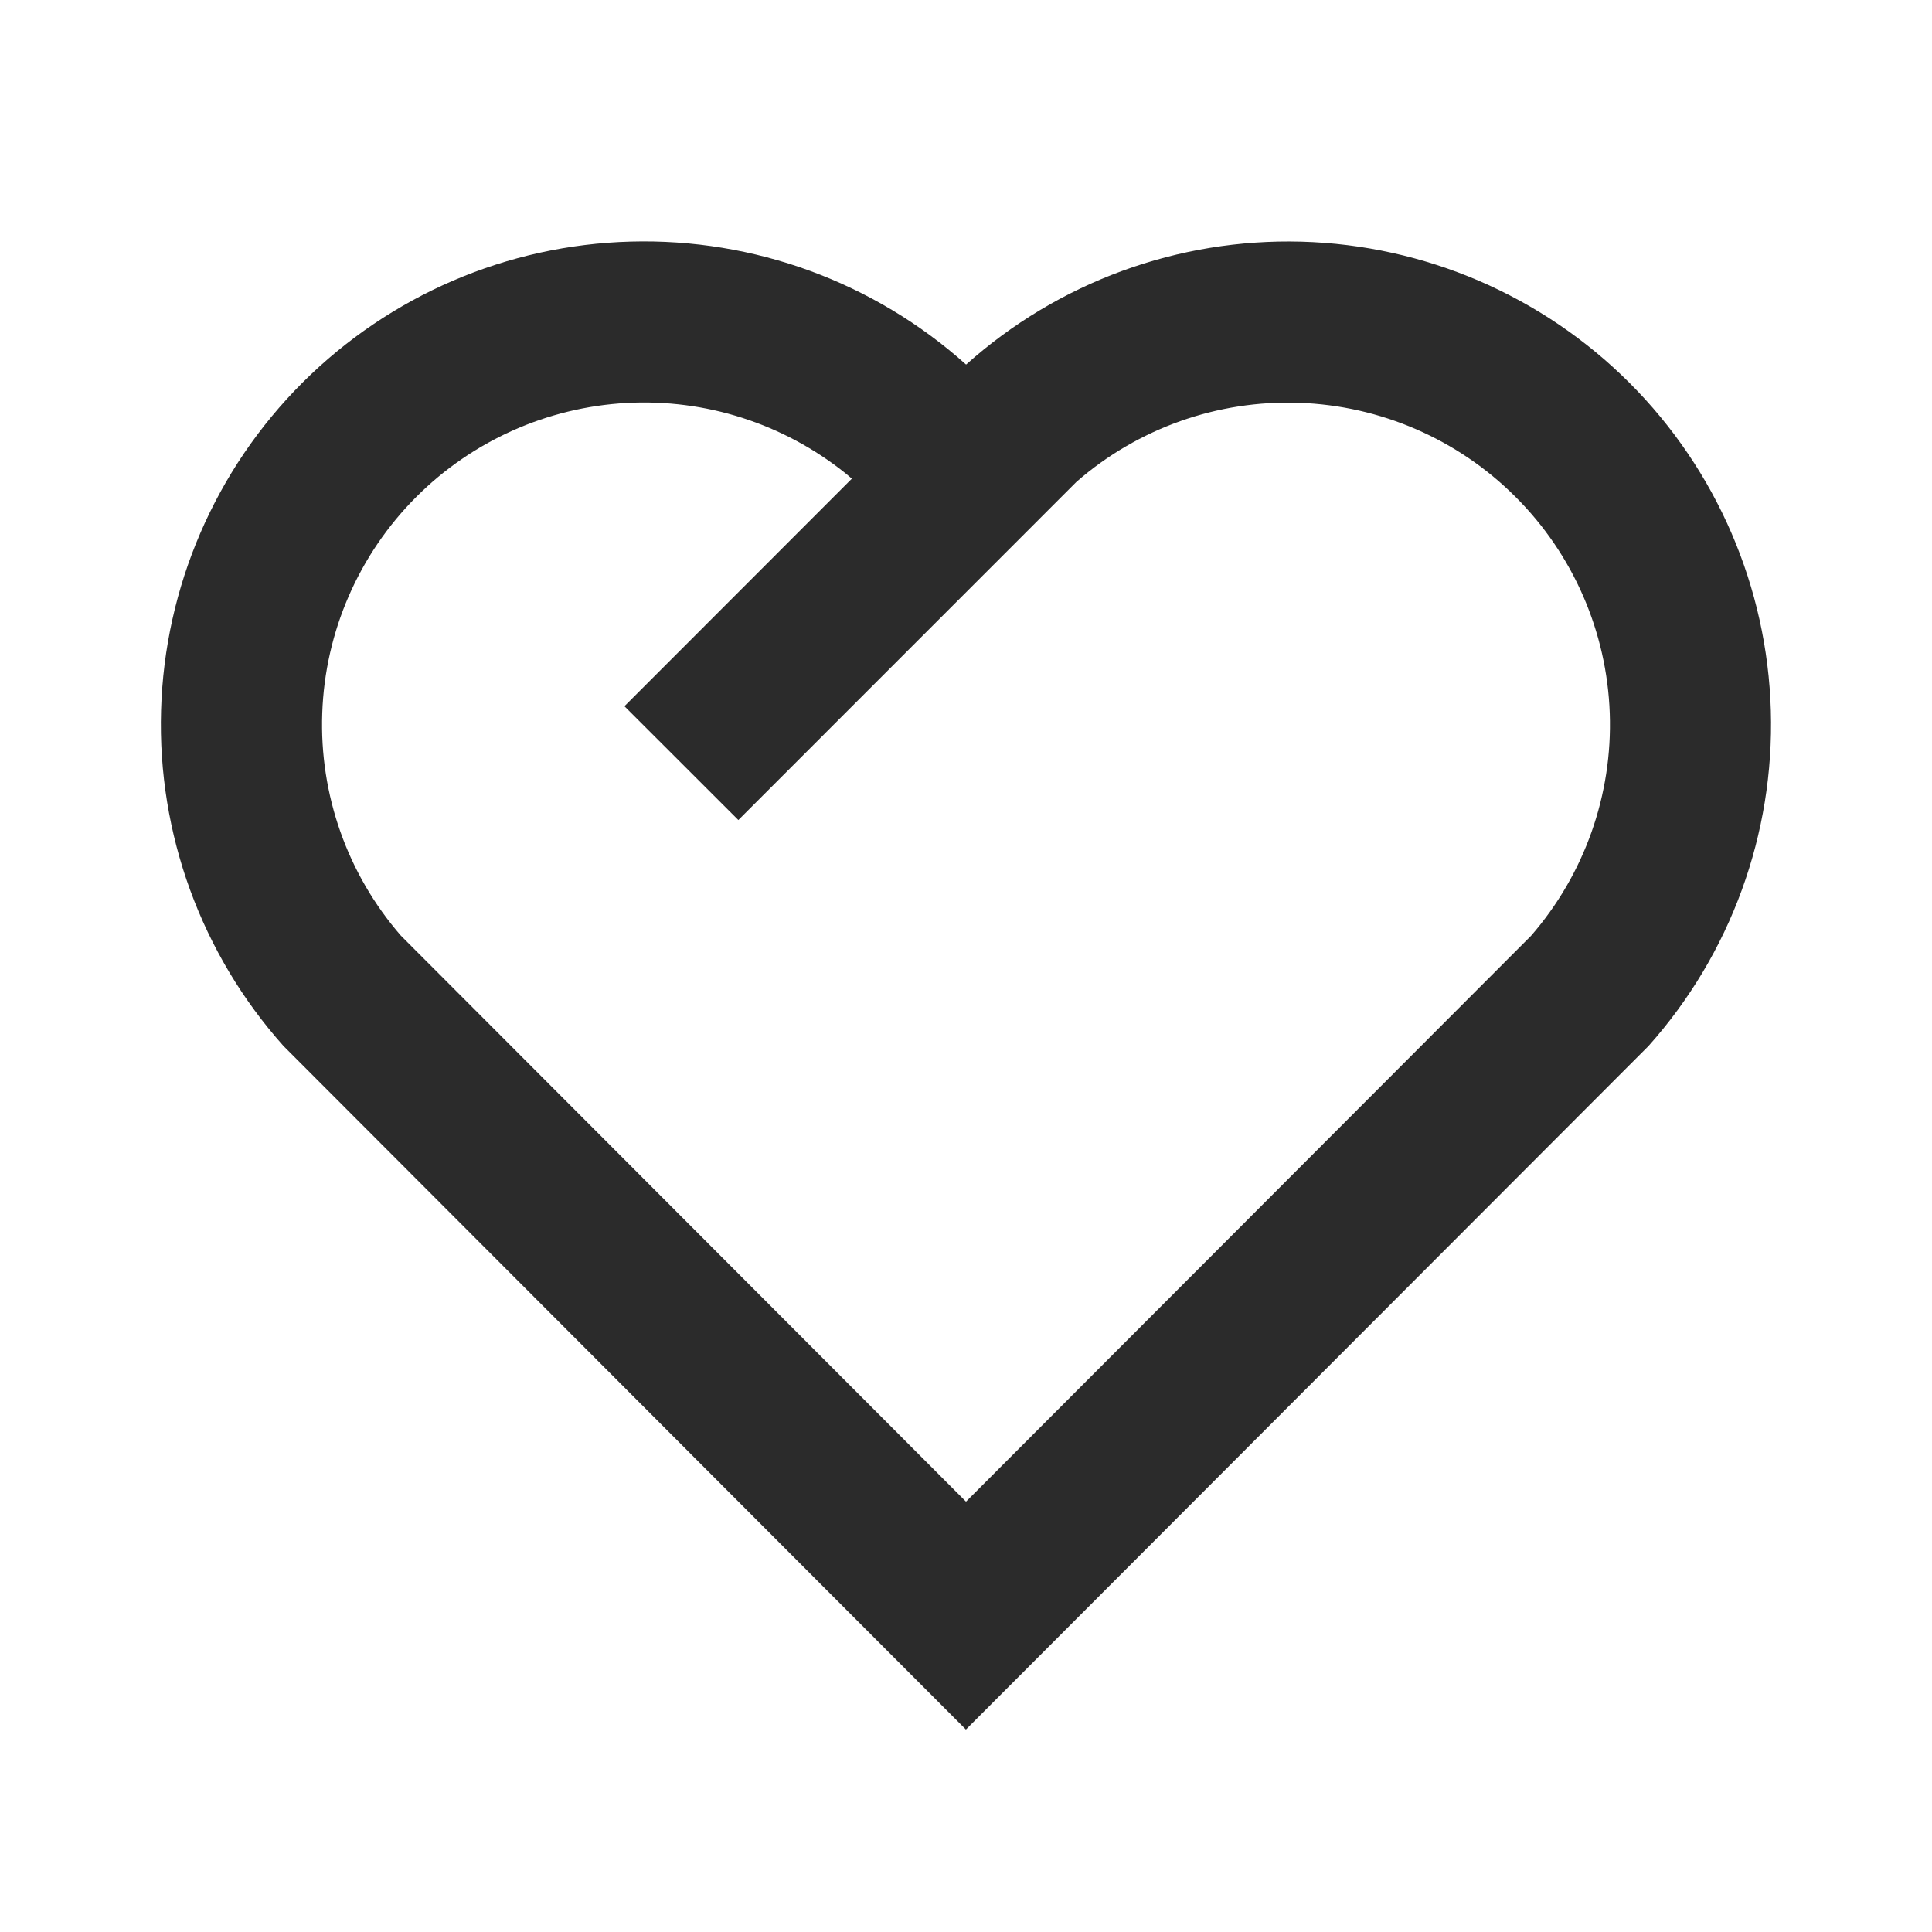 <?xml version="1.0" encoding="UTF-8"?> <svg xmlns="http://www.w3.org/2000/svg" width="24" height="24" viewBox="0 0 24 24" fill="none"><path d="M20.243 4.757C21.326 5.84 21.954 7.297 21.998 8.828C22.042 10.359 21.499 11.85 20.479 12.993L11.999 21.485L3.521 12.993C2.5 11.849 1.956 10.357 2.001 8.825C2.045 7.292 2.674 5.835 3.759 4.752C4.845 3.669 6.303 3.042 7.836 3.001C9.369 2.959 10.859 3.506 12.001 4.529C13.144 3.506 14.634 2.96 16.167 3.002C17.7 3.045 19.159 3.673 20.243 4.757ZM5.172 6.172C4.456 6.888 4.038 7.848 4.003 8.86C3.967 9.871 4.316 10.859 4.98 11.623L12 18.654L19.02 11.624C19.684 10.859 20.033 9.872 19.997 8.86C19.961 7.848 19.543 6.887 18.826 6.172C18.11 5.456 17.149 5.039 16.137 5.004C15.125 4.969 14.138 5.319 13.374 5.984L9.172 10.187L7.757 8.773L10.582 5.946L10.5 5.877C9.731 5.262 8.763 4.952 7.78 5.006C6.797 5.061 5.868 5.476 5.172 6.172Z" fill="#2B2B2B"></path></svg> 